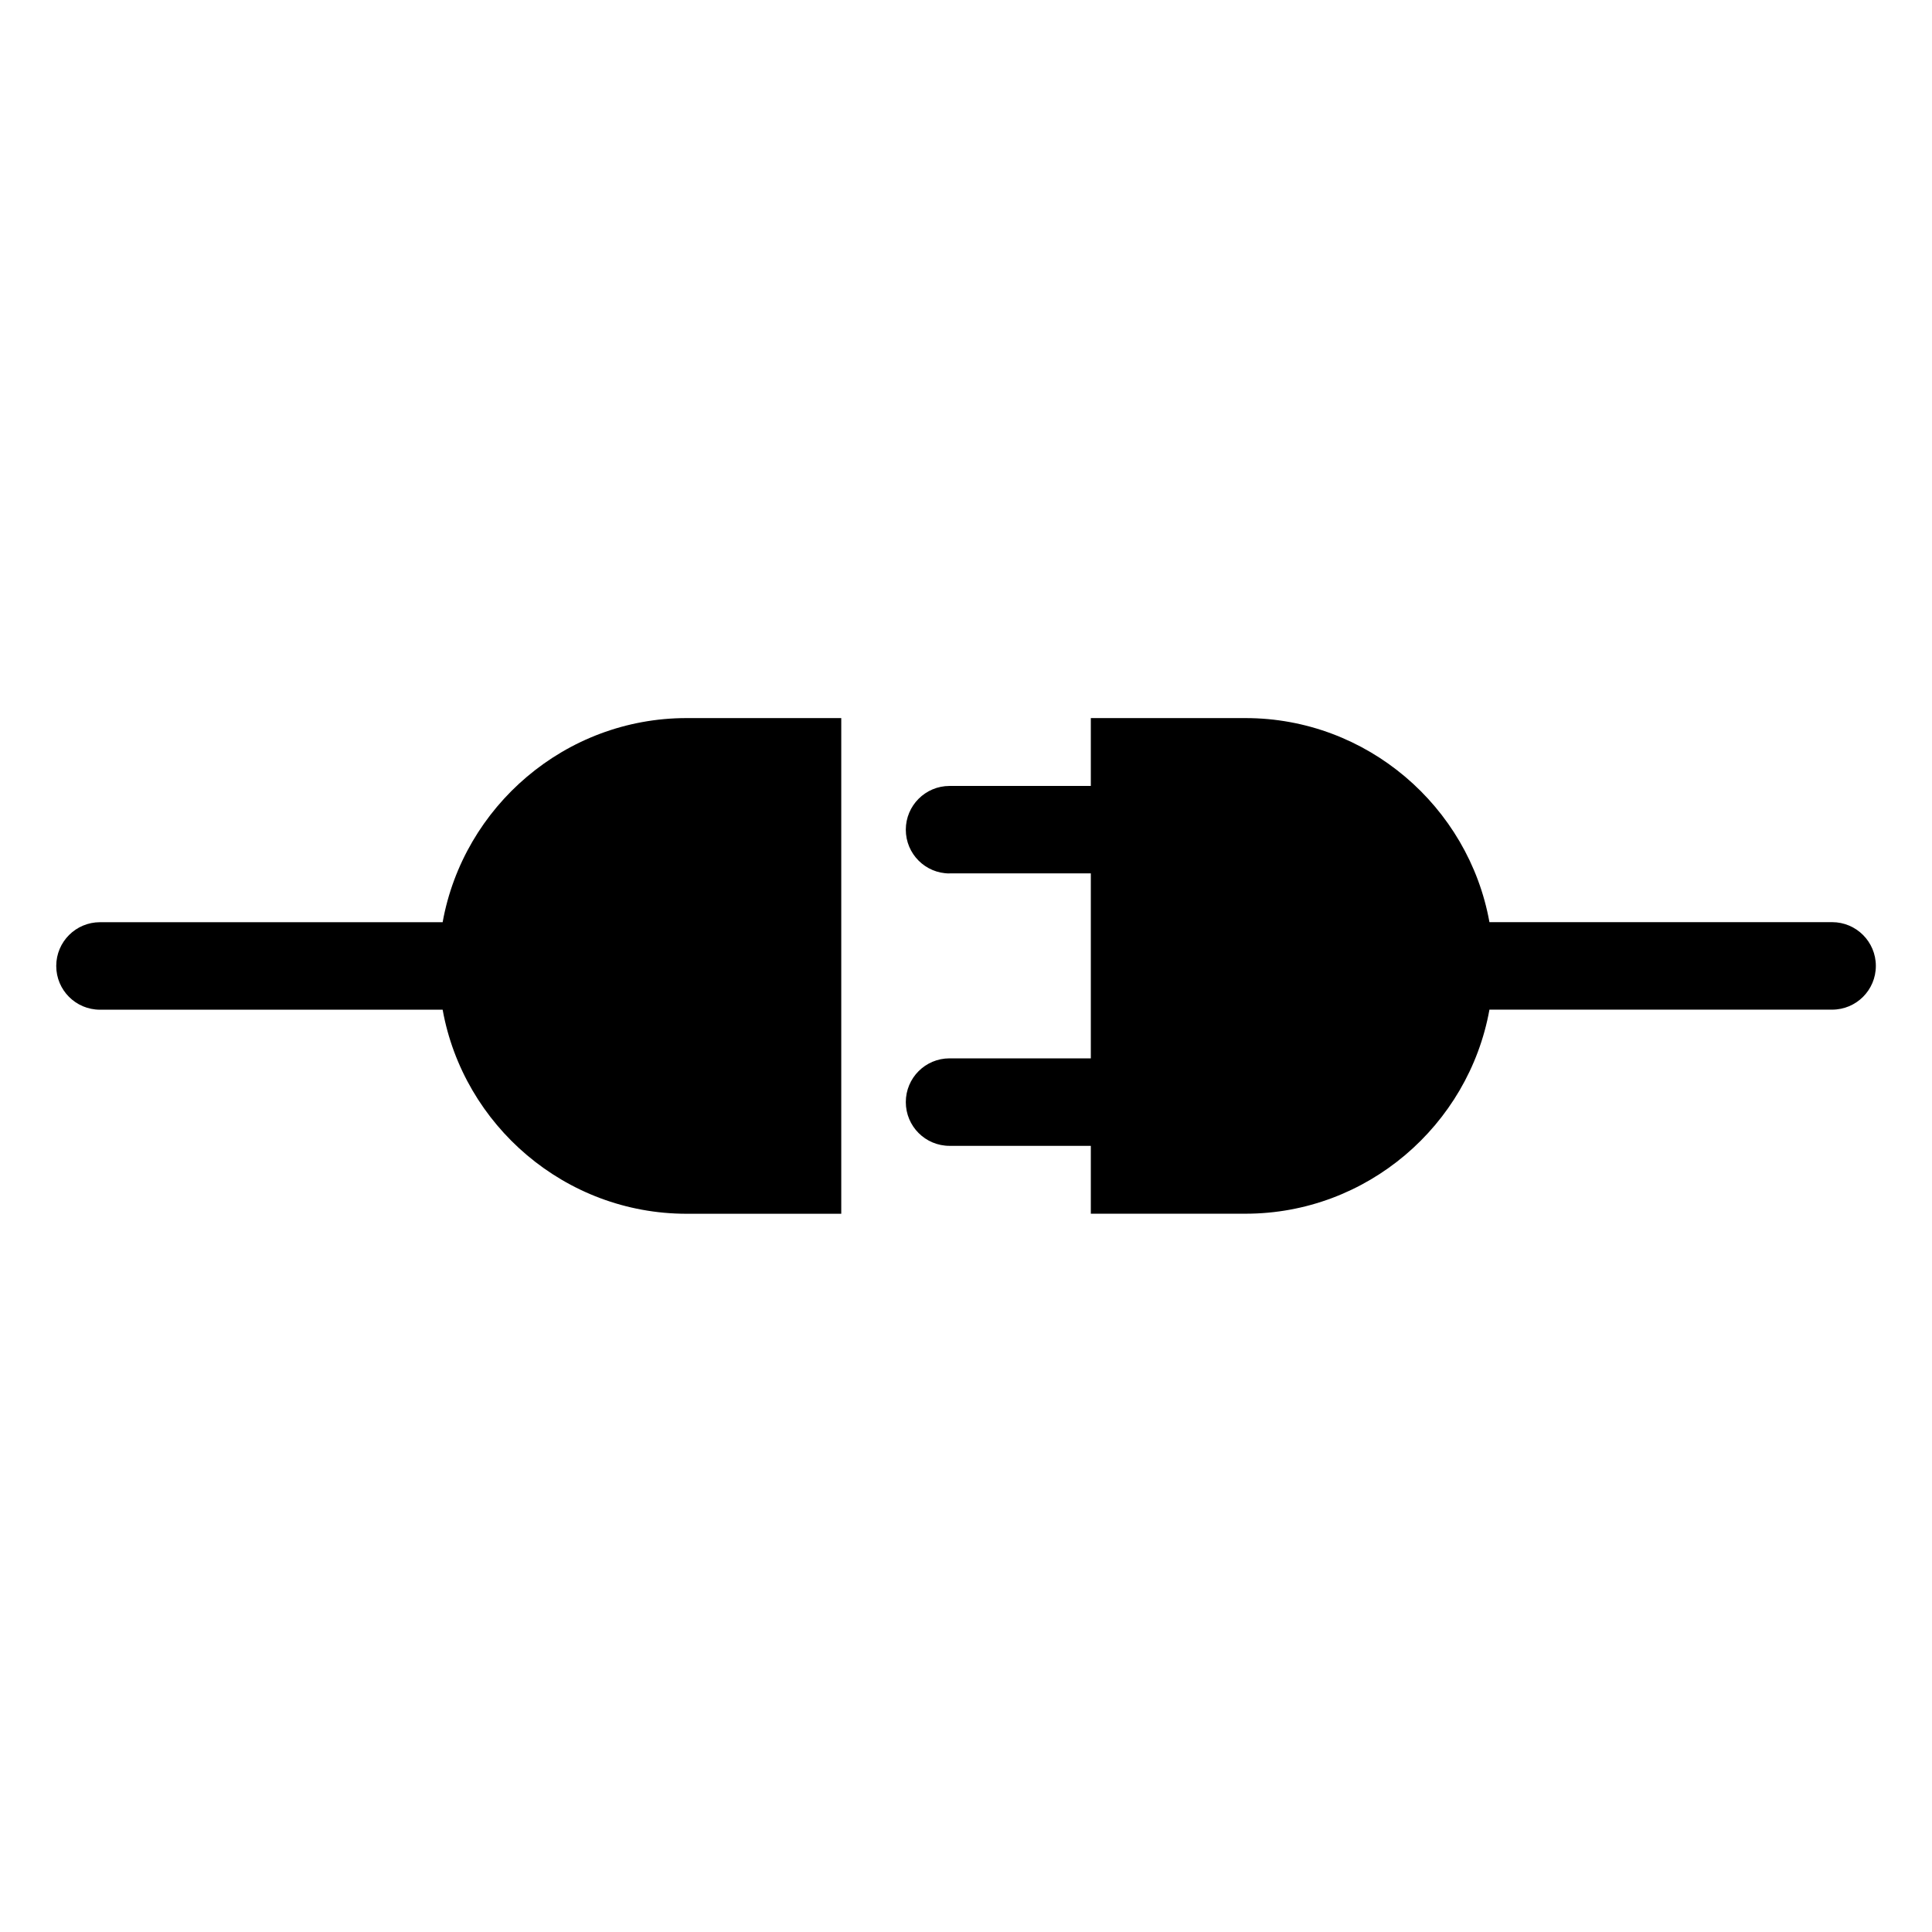 <?xml version="1.0" encoding="UTF-8"?>
<!-- Uploaded to: ICON Repo, www.iconrepo.com, Generator: ICON Repo Mixer Tools -->
<svg fill="#000000" width="800px" height="800px" version="1.1" viewBox="144 144 512 512" xmlns="http://www.w3.org/2000/svg">
 <path d="m325.95 465.66h40.992v-131.36h-40.992c-32.164 0-59.129 23.441-64.645 54.094h-90.809c-6.394 0-11.594 5.184-11.594 11.594 0 6.41 5.184 11.594 11.594 11.594h90.809c5.516 30.652 32.48 54.078 64.645 54.078zm69.691-90.188c-6.41 0-11.594-5.184-11.594-11.594 0-6.394 5.184-11.594 11.594-11.594h37.438v-17.984h40.992c32.164 0 59.129 23.441 64.645 54.078h90.809c6.394 0 11.594 5.184 11.594 11.594 0 6.41-5.184 11.594-11.594 11.594h-90.809c-5.516 30.652-32.48 54.078-64.645 54.078h-40.992v-17.984h-37.438c-6.41 0-11.594-5.184-11.594-11.594 0-6.41 5.184-11.594 11.594-11.594h37.438v-49.016h-37.438z" fill-rule="evenodd"/>
</svg>